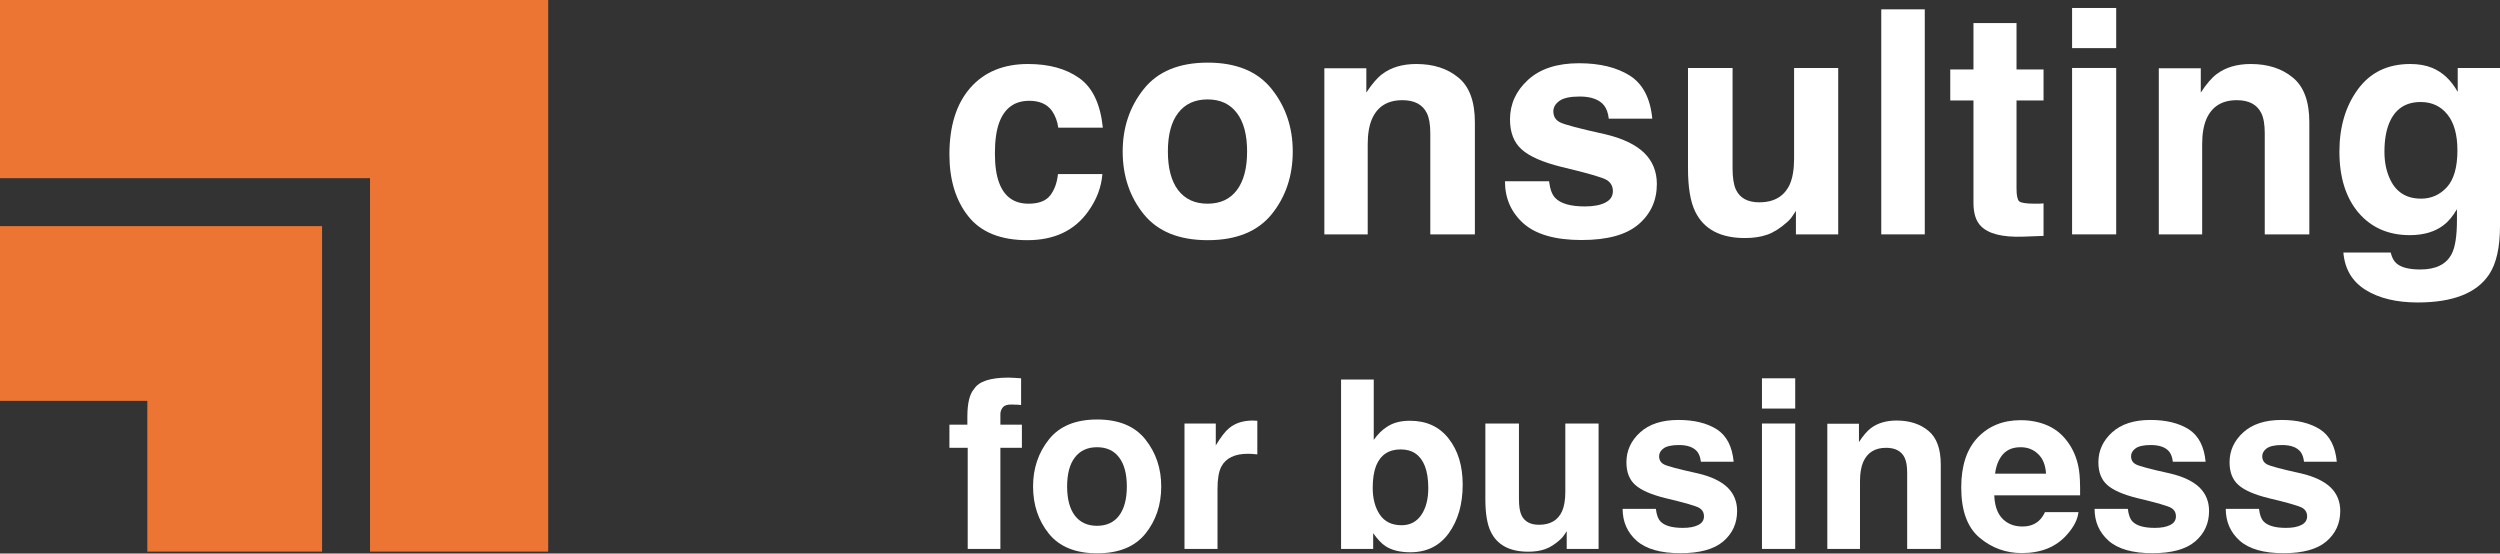 <?xml version="1.0" encoding="UTF-8"?> <svg xmlns="http://www.w3.org/2000/svg" width="271" height="60" viewBox="0 0 271 60" fill="none"><rect x="0" y="0" width="271" height="60" fill="#333333" stroke="none"/> <path d="M259.797 28.567C260.305 28.997 261.16 29.212 262.362 29.212C264.061 29.212 265.198 28.644 265.771 27.508C266.146 26.78 266.334 25.555 266.334 23.834V22.676C265.882 23.448 265.396 24.027 264.878 24.413C263.94 25.13 262.721 25.489 261.22 25.489C258.904 25.489 257.05 24.678 255.66 23.056C254.281 21.424 253.592 19.217 253.592 16.437C253.592 13.756 254.259 11.505 255.594 9.685C256.929 7.854 258.821 6.938 261.27 6.938C262.175 6.938 262.964 7.076 263.637 7.352C264.784 7.826 265.711 8.698 266.417 9.966V7.368H271.001V24.479C271.001 26.807 270.609 28.561 269.826 29.742C268.48 31.772 265.898 32.787 262.081 32.787C259.775 32.787 257.894 32.334 256.438 31.43C254.982 30.525 254.176 29.174 254.022 27.375H259.152C259.284 27.927 259.499 28.324 259.797 28.567ZM259.003 19.25C259.643 20.773 260.79 21.534 262.445 21.534C263.548 21.534 264.481 21.12 265.242 20.293C266.003 19.454 266.384 18.125 266.384 16.305C266.384 14.594 266.02 13.293 265.291 12.399C264.574 11.505 263.609 11.059 262.395 11.059C260.741 11.059 259.599 11.836 258.97 13.392C258.639 14.219 258.473 15.24 258.473 16.453C258.473 17.502 258.65 18.434 259.003 19.25Z" fill="white"></path> <path d="M242.47 10.86C240.871 10.86 239.773 11.539 239.177 12.896C238.868 13.613 238.714 14.528 238.714 15.643V25.406H234.014V7.401H238.565V10.033C239.172 9.106 239.745 8.438 240.286 8.03C241.257 7.302 242.487 6.938 243.976 6.938C245.841 6.938 247.363 7.429 248.544 8.411C249.735 9.382 250.331 10.998 250.331 13.259V25.406H245.499V14.434C245.499 13.486 245.372 12.758 245.118 12.25C244.655 11.323 243.772 10.86 242.47 10.86Z" fill="white"></path> <path d="M229.396 7.368V25.406H224.614V7.368H229.396ZM229.396 0.865V5.217H224.614V0.865H229.396Z" fill="white"></path> <path d="M221.52 22.047V25.571L219.286 25.654C217.057 25.731 215.535 25.345 214.718 24.496C214.189 23.955 213.924 23.122 213.924 21.997V10.893H211.409V7.533H213.924V2.503H218.591V7.533H221.52V10.893H218.591V20.425C218.591 21.164 218.684 21.627 218.872 21.815C219.059 21.991 219.633 22.08 220.593 22.08C220.736 22.08 220.885 22.08 221.04 22.08C221.205 22.069 221.365 22.058 221.52 22.047Z" fill="white"></path> <path d="M203.929 1.013H208.645V25.406H203.929V1.013Z" fill="white"></path> <path d="M194.678 22.858C194.634 22.913 194.524 23.078 194.347 23.354C194.171 23.63 193.961 23.873 193.718 24.082C192.979 24.744 192.262 25.197 191.567 25.439C190.883 25.682 190.078 25.803 189.151 25.803C186.481 25.803 184.683 24.844 183.756 22.924C183.238 21.865 182.978 20.304 182.978 18.241V7.368H187.81V18.241C187.81 19.267 187.932 20.039 188.175 20.558C188.605 21.473 189.449 21.931 190.706 21.931C192.317 21.931 193.42 21.28 194.016 19.978C194.325 19.272 194.479 18.34 194.479 17.182V7.368H199.262V25.406H194.678V22.858Z" fill="white"></path> <path d="M176.674 8.196C178.086 9.1 178.897 10.656 179.107 12.862H174.391C174.324 12.256 174.153 11.776 173.878 11.423C173.359 10.783 172.476 10.463 171.23 10.463C170.204 10.463 169.47 10.623 169.029 10.943C168.599 11.263 168.383 11.638 168.383 12.068C168.383 12.609 168.615 13 169.078 13.243C169.542 13.497 171.18 13.932 173.993 14.55C175.869 14.992 177.275 15.659 178.213 16.553C179.14 17.457 179.603 18.588 179.603 19.945C179.603 21.732 178.936 23.194 177.601 24.331C176.277 25.456 174.225 26.018 171.445 26.018C168.61 26.018 166.513 25.423 165.156 24.231C163.81 23.029 163.138 21.501 163.138 19.647H167.92C168.019 20.486 168.234 21.081 168.565 21.434C169.15 22.063 170.231 22.378 171.809 22.378C172.736 22.378 173.469 22.24 174.01 21.964C174.562 21.688 174.837 21.274 174.837 20.723C174.837 20.193 174.617 19.791 174.175 19.515C173.734 19.239 172.096 18.765 169.26 18.092C167.219 17.584 165.78 16.95 164.941 16.189C164.103 15.438 163.684 14.357 163.684 12.945C163.684 11.279 164.335 9.851 165.636 8.659C166.949 7.456 168.792 6.855 171.164 6.855C173.414 6.855 175.251 7.302 176.674 8.196Z" fill="white"></path> <path d="M152.016 10.86C150.416 10.86 149.319 11.539 148.723 12.896C148.414 13.613 148.26 14.528 148.26 15.643V25.406H143.56V7.401H148.111V10.033C148.717 9.106 149.291 8.438 149.832 8.03C150.803 7.302 152.033 6.938 153.522 6.938C155.386 6.938 156.909 7.429 158.089 8.411C159.281 9.382 159.877 10.998 159.877 13.259V25.406H155.044V14.434C155.044 13.486 154.918 12.758 154.664 12.25C154.201 11.323 153.318 10.86 152.016 10.86Z" fill="white"></path> <path d="M137.851 9.652C139.373 11.561 140.134 13.817 140.134 16.42C140.134 19.068 139.373 21.335 137.851 23.222C136.328 25.097 134.017 26.035 130.917 26.035C127.817 26.035 125.506 25.097 123.983 23.222C122.461 21.335 121.699 19.068 121.699 16.42C121.699 13.817 122.461 11.561 123.983 9.652C125.506 7.743 127.817 6.789 130.917 6.789C134.017 6.789 136.328 7.743 137.851 9.652ZM130.9 10.777C129.521 10.777 128.457 11.268 127.706 12.25C126.967 13.221 126.598 14.611 126.598 16.42C126.598 18.23 126.967 19.625 127.706 20.607C128.457 21.589 129.521 22.08 130.9 22.08C132.279 22.08 133.338 21.589 134.078 20.607C134.817 19.625 135.186 18.23 135.186 16.42C135.186 14.611 134.817 13.221 134.078 12.25C133.338 11.268 132.279 10.777 130.9 10.777Z" fill="white"></path> <path d="M119.548 13.839H114.716C114.628 13.166 114.401 12.559 114.037 12.018C113.508 11.29 112.686 10.926 111.572 10.926C109.983 10.926 108.896 11.715 108.312 13.293C108.003 14.131 107.848 15.245 107.848 16.635C107.848 17.959 108.003 19.024 108.312 19.829C108.874 21.33 109.933 22.08 111.489 22.08C112.592 22.08 113.375 21.782 113.839 21.186C114.302 20.59 114.584 19.818 114.683 18.869H119.498C119.388 20.304 118.87 21.661 117.943 22.94C116.465 25.003 114.275 26.035 111.373 26.035C108.472 26.035 106.337 25.174 104.969 23.453C103.601 21.732 102.917 19.498 102.917 16.751C102.917 13.651 103.673 11.241 105.184 9.52C106.695 7.799 108.781 6.938 111.439 6.938C113.701 6.938 115.549 7.445 116.983 8.46C118.428 9.475 119.283 11.268 119.548 13.839Z" fill="white"></path> <path d="M251.475 46.533C252.539 47.215 253.15 48.387 253.308 50.05H249.754C249.704 49.593 249.575 49.231 249.367 48.965C248.976 48.483 248.311 48.242 247.372 48.242C246.598 48.242 246.045 48.362 245.713 48.603C245.388 48.844 245.226 49.127 245.226 49.452C245.226 49.859 245.401 50.154 245.75 50.337C246.099 50.528 247.334 50.857 249.454 51.322C250.868 51.655 251.928 52.158 252.635 52.831C253.333 53.513 253.683 54.366 253.683 55.388C253.683 56.735 253.179 57.837 252.173 58.694C251.176 59.542 249.629 59.966 247.534 59.966C245.397 59.966 243.817 59.517 242.794 58.619C241.78 57.712 241.273 56.561 241.273 55.164H244.877C244.952 55.796 245.114 56.245 245.363 56.511C245.804 56.985 246.619 57.222 247.808 57.222C248.507 57.222 249.059 57.118 249.467 56.91C249.883 56.702 250.091 56.39 250.091 55.974C250.091 55.575 249.924 55.272 249.592 55.064C249.259 54.856 248.024 54.499 245.887 53.991C244.349 53.609 243.264 53.131 242.632 52.557C242 51.992 241.684 51.177 241.684 50.112C241.684 48.857 242.175 47.78 243.156 46.882C244.145 45.976 245.534 45.523 247.322 45.523C249.018 45.523 250.402 45.859 251.475 46.533Z" fill="white"></path> <path d="M237.256 46.533C238.32 47.215 238.931 48.387 239.089 50.05H235.535C235.485 49.593 235.356 49.231 235.148 48.965C234.757 48.483 234.092 48.242 233.152 48.242C232.379 48.242 231.826 48.362 231.494 48.603C231.169 48.844 231.007 49.127 231.007 49.452C231.007 49.859 231.182 50.154 231.531 50.337C231.88 50.528 233.115 50.857 235.235 51.322C236.649 51.655 237.709 52.158 238.416 52.831C239.114 53.513 239.463 54.366 239.463 55.388C239.463 56.735 238.96 57.837 237.954 58.694C236.956 59.542 235.41 59.966 233.314 59.966C231.178 59.966 229.598 59.517 228.575 58.619C227.561 57.712 227.053 56.561 227.053 55.164H230.658C230.733 55.796 230.895 56.245 231.144 56.511C231.585 56.985 232.4 57.222 233.589 57.222C234.287 57.222 234.84 57.118 235.248 56.91C235.663 56.702 235.871 56.39 235.871 55.974C235.871 55.575 235.705 55.272 235.372 55.064C235.04 54.856 233.805 54.499 231.668 53.991C230.13 53.609 229.045 53.131 228.413 52.557C227.781 51.992 227.465 51.177 227.465 50.112C227.465 48.857 227.956 47.78 228.937 46.882C229.926 45.976 231.315 45.523 233.102 45.523C234.799 45.523 236.183 45.859 237.256 46.533Z" fill="white"></path> <path d="M225.307 55.513C225.216 56.32 224.796 57.139 224.047 57.97C222.883 59.292 221.254 59.953 219.158 59.953C217.429 59.953 215.903 59.396 214.581 58.282C213.259 57.168 212.598 55.355 212.598 52.844C212.598 50.491 213.192 48.687 214.381 47.431C215.579 46.175 217.129 45.548 219.033 45.548C220.164 45.548 221.183 45.76 222.089 46.184C222.995 46.608 223.744 47.277 224.334 48.192C224.866 48.998 225.211 49.934 225.369 50.998C225.461 51.622 225.498 52.52 225.482 53.692H216.177C216.227 55.056 216.655 56.012 217.462 56.561C217.953 56.902 218.543 57.072 219.233 57.072C219.965 57.072 220.559 56.864 221.017 56.448C221.266 56.224 221.486 55.912 221.678 55.513H225.307ZM221.79 51.347C221.732 50.408 221.445 49.697 220.929 49.215C220.422 48.724 219.79 48.479 219.033 48.479C218.21 48.479 217.57 48.736 217.113 49.252C216.664 49.767 216.381 50.466 216.265 51.347H221.79Z" fill="white"></path> <path d="M204.455 48.542C203.249 48.542 202.422 49.053 201.973 50.076C201.74 50.616 201.624 51.306 201.624 52.146V59.505H198.081V45.935H201.511V47.918C201.969 47.22 202.401 46.717 202.808 46.409C203.54 45.86 204.467 45.586 205.59 45.586C206.995 45.586 208.142 45.956 209.032 46.696C209.93 47.427 210.379 48.646 210.379 50.35V59.505H206.737V51.236C206.737 50.521 206.642 49.972 206.45 49.589C206.101 48.891 205.436 48.542 204.455 48.542Z" fill="white"></path> <path d="M194.601 45.909V59.504H190.997V45.909H194.601ZM194.601 41.008V44.288H190.997V41.008H194.601Z" fill="white"></path> <path d="M186.095 46.533C187.16 47.215 187.771 48.387 187.929 50.05H184.374C184.324 49.593 184.195 49.231 183.987 48.965C183.597 48.483 182.931 48.242 181.992 48.242C181.219 48.242 180.666 48.362 180.333 48.603C180.009 48.844 179.847 49.127 179.847 49.452C179.847 49.859 180.021 50.154 180.37 50.337C180.72 50.528 181.954 50.857 184.075 51.322C185.488 51.655 186.548 52.158 187.255 52.831C187.954 53.513 188.303 54.366 188.303 55.388C188.303 56.735 187.8 57.837 186.794 58.694C185.796 59.542 184.249 59.966 182.154 59.966C180.017 59.966 178.437 59.517 177.415 58.619C176.4 57.712 175.893 56.561 175.893 55.164H179.497C179.572 55.796 179.734 56.245 179.984 56.511C180.425 56.985 181.239 57.222 182.428 57.222C183.127 57.222 183.68 57.118 184.087 56.91C184.503 56.702 184.711 56.39 184.711 55.974C184.711 55.575 184.545 55.272 184.212 55.064C183.879 54.856 182.645 54.499 180.508 53.991C178.969 53.609 177.884 53.131 177.252 52.557C176.62 51.992 176.304 51.177 176.304 50.112C176.304 48.857 176.795 47.78 177.776 46.882C178.766 45.976 180.154 45.523 181.942 45.523C183.638 45.523 185.023 45.859 186.095 46.533Z" fill="white"></path> <path d="M169.831 57.584C169.798 57.625 169.715 57.75 169.582 57.958C169.448 58.166 169.291 58.349 169.108 58.507C168.55 59.006 168.01 59.346 167.486 59.529C166.971 59.712 166.364 59.804 165.665 59.804C163.653 59.804 162.298 59.081 161.599 57.634C161.208 56.835 161.013 55.659 161.013 54.104V45.91H164.655V54.104C164.655 54.877 164.746 55.459 164.929 55.85C165.254 56.54 165.89 56.885 166.838 56.885C168.052 56.885 168.883 56.395 169.332 55.414C169.565 54.881 169.681 54.179 169.681 53.306V45.91H173.286V59.505H169.831V57.584Z" fill="white"></path> <path d="M152.88 59.866C151.758 59.866 150.856 59.642 150.174 59.193C149.766 58.926 149.326 58.461 148.852 57.796V59.504H145.372V41.145H148.914V47.681C149.363 47.049 149.858 46.566 150.398 46.234C151.039 45.818 151.853 45.61 152.843 45.61C154.631 45.61 156.028 46.255 157.034 47.543C158.048 48.832 158.555 50.495 158.555 52.532C158.555 54.644 158.056 56.395 157.059 57.783C156.061 59.172 154.668 59.866 152.88 59.866ZM154.826 52.906C154.826 51.942 154.701 51.144 154.452 50.512C153.978 49.314 153.105 48.716 151.833 48.716C150.544 48.716 149.658 49.302 149.176 50.474C148.927 51.098 148.802 51.904 148.802 52.894C148.802 54.058 149.06 55.023 149.575 55.788C150.091 56.553 150.876 56.935 151.932 56.935C152.847 56.935 153.558 56.565 154.065 55.825C154.572 55.085 154.826 54.112 154.826 52.906Z" fill="white"></path> <path d="M135.271 49.19C133.841 49.19 132.88 49.656 132.39 50.587C132.115 51.111 131.978 51.917 131.978 53.007V59.505H128.399V45.91H131.791V48.28C132.34 47.373 132.818 46.754 133.225 46.421C133.891 45.864 134.755 45.586 135.82 45.586C135.886 45.586 135.94 45.59 135.982 45.598C136.032 45.598 136.136 45.602 136.294 45.611V49.253C136.069 49.228 135.869 49.211 135.695 49.203C135.52 49.194 135.379 49.19 135.271 49.19Z" fill="white"></path> <path d="M124.157 47.631C125.304 49.069 125.878 50.77 125.878 52.732C125.878 54.727 125.304 56.436 124.157 57.858C123.009 59.272 121.267 59.978 118.931 59.978C116.594 59.978 114.852 59.272 113.705 57.858C112.558 56.436 111.984 54.727 111.984 52.732C111.984 50.77 112.558 49.069 113.705 47.631C114.852 46.192 116.594 45.473 118.931 45.473C121.267 45.473 123.009 46.192 124.157 47.631ZM118.918 48.479C117.879 48.479 117.077 48.849 116.511 49.589C115.954 50.321 115.676 51.368 115.676 52.732C115.676 54.095 115.954 55.147 116.511 55.887C117.077 56.627 117.879 56.997 118.918 56.997C119.958 56.997 120.756 56.627 121.313 55.887C121.87 55.147 122.149 54.095 122.149 52.732C122.149 51.368 121.87 50.321 121.313 49.589C120.756 48.849 119.958 48.479 118.918 48.479Z" fill="white"></path> <path d="M110.687 41.008V43.901C110.488 43.877 110.151 43.86 109.677 43.852C109.211 43.835 108.887 43.939 108.704 44.163C108.529 44.38 108.442 44.621 108.442 44.887V46.034H110.774V48.541H108.442V59.504H104.9V48.541H102.917V46.034H104.862V45.161C104.862 43.706 105.108 42.704 105.598 42.155C106.114 41.34 107.357 40.933 109.328 40.933C109.552 40.933 109.756 40.941 109.939 40.958C110.122 40.966 110.371 40.983 110.687 41.008Z" fill="white"></path> <path fill-rule="evenodd" clip-rule="evenodd" d="M59.423 0H0V19.313H40.11V59.795H59.423V19.313H59.423V0Z" fill="#ED7533"></path> <path fill-rule="evenodd" clip-rule="evenodd" d="M34.911 24.512H0V43.454H15.97L15.97 59.795H34.911V24.884H34.911V24.512Z" fill="#ED7533"></path> </svg> 